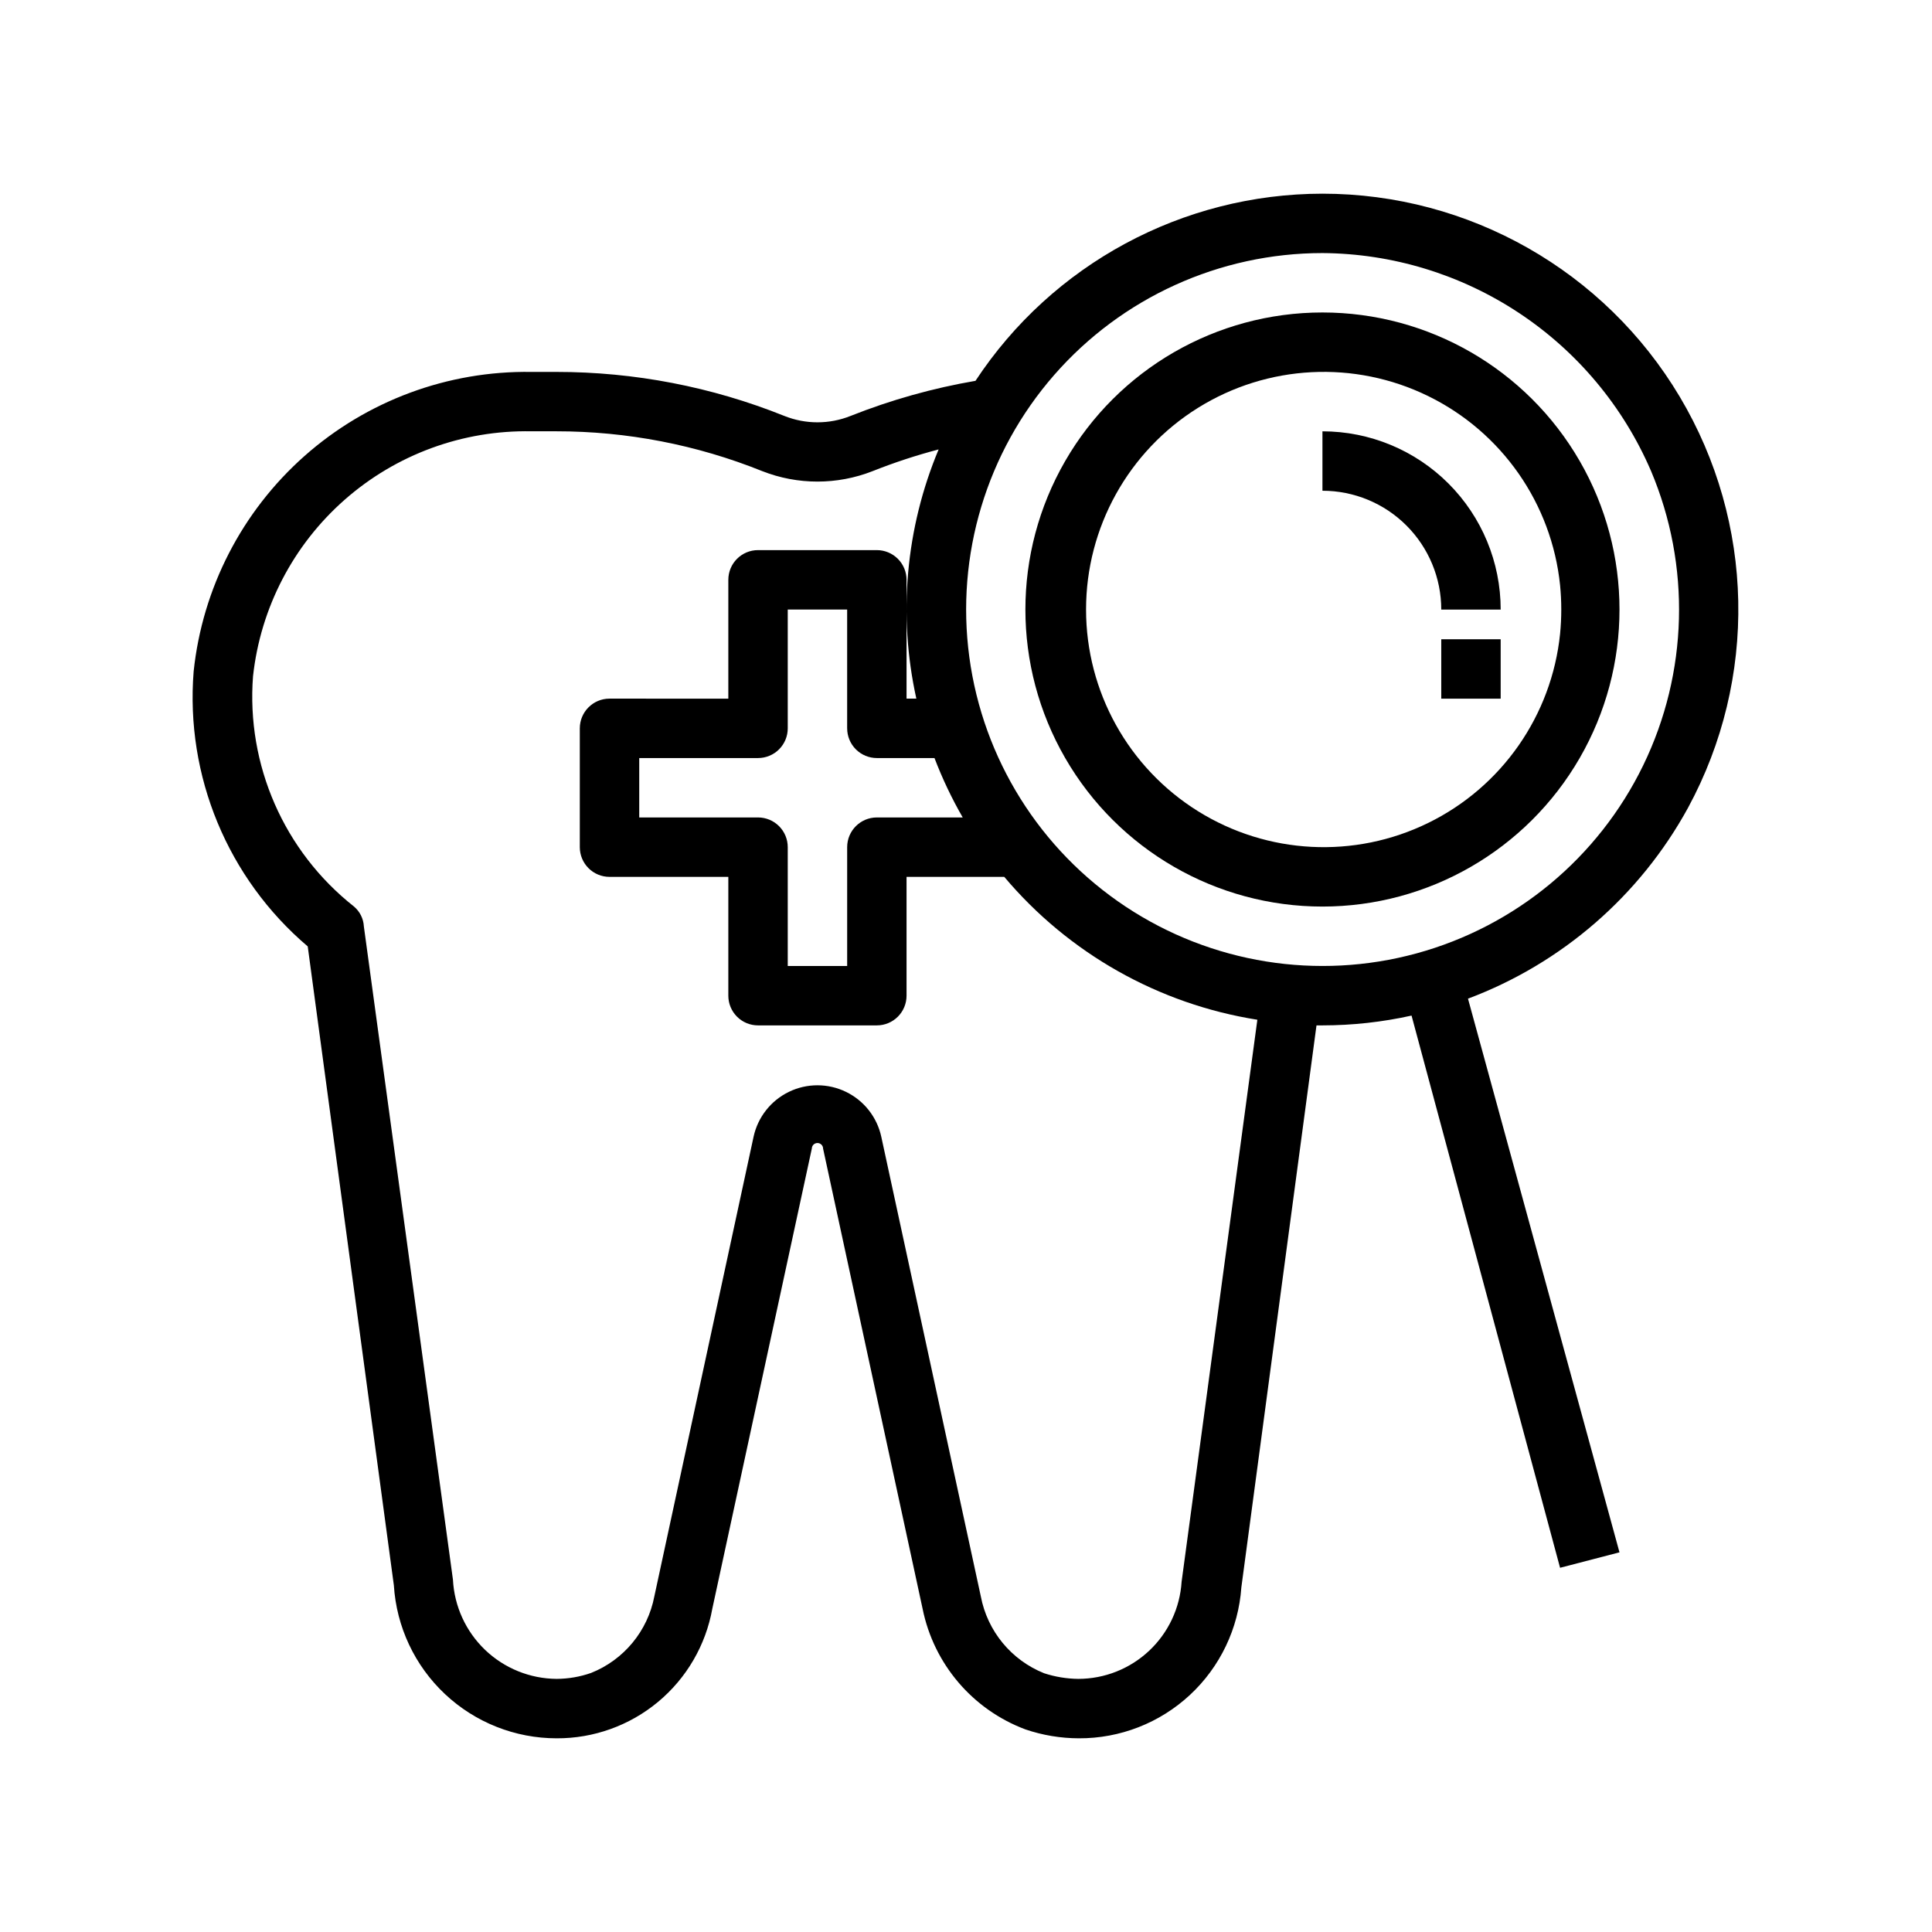 <?xml version="1.0" encoding="UTF-8"?>
<!-- Uploaded to: ICON Repo, www.iconrepo.com, Generator: ICON Repo Mixer Tools -->
<svg fill="#000000" width="800px" height="800px" version="1.1" viewBox="144 144 512 512" xmlns="http://www.w3.org/2000/svg">
 <g>
  <path d="m225.55 394.8 22.828 169.33v-0.004c0.684 10.98 5.523 21.285 13.539 28.816 8.016 7.535 18.602 11.727 29.602 11.727 9.812 0.043 19.328-3.375 26.875-9.652 7.543-6.277 12.633-15.012 14.371-24.672l26.371-121.94h0.004c0-0.824 0.668-1.496 1.492-1.496 0.828 0 1.496 0.672 1.496 1.496l26.371 121.94c2.961 14.641 13.254 26.719 27.238 31.961 4.562 1.555 9.352 2.352 14.172 2.363 10.91 0.047 21.434-4.062 29.43-11.488 7.996-7.426 12.867-17.617 13.629-28.504l19.914-148.94h1.574c7.945-0.004 15.863-0.875 23.617-2.598l39.359 146.34 15.746-4.094-40.148-146.73c24.879-9.34 45.578-27.301 58.332-50.617 18.508-34.152 17.668-75.523-2.207-108.89-19.875-33.375-55.855-53.82-94.699-53.82-37.031 0.035-71.574 18.664-91.945 49.594-11.312 1.941-22.391 5.055-33.062 9.289-5.656 2.277-11.973 2.277-17.633 0-19.195-7.703-39.691-11.66-60.379-11.648h-6.613 0.004c-22.133-0.34-43.594 7.617-60.156 22.301s-27.031 35.035-29.352 57.047c-2.223 27.746 9.023 54.867 30.23 72.898zm119.34-34.168h-31.488v-15.742h31.488c2.086 0 4.09-0.828 5.566-2.305 1.477-1.477 2.305-3.481 2.305-5.566v-31.488h15.742v31.488h0.004c0 2.086 0.828 4.09 2.305 5.566 1.477 1.477 3.477 2.305 5.566 2.305h15.273-0.004c2.078 5.438 4.578 10.699 7.481 15.742h-22.75c-4.348 0-7.871 3.527-7.871 7.875v31.488h-15.746v-31.488c0-2.09-0.828-4.09-2.305-5.566-1.477-1.477-3.481-2.309-5.566-2.309zm236.63-91.863c10.602 25.09 9.855 53.535-2.047 78.039-11.902 24.5-33.801 42.672-60.078 49.848-26.277 7.176-54.371 2.664-77.078-12.387-22.703-15.047-37.809-39.164-41.438-66.16-3.629-26.996 4.574-54.242 22.504-74.75 17.926-20.508 43.832-32.281 71.07-32.293 18.551 0.121 36.66 5.644 52.125 15.891 15.461 10.246 27.602 24.777 34.941 41.812zm-370.46 54.395c1.98-18.066 10.648-34.742 24.297-46.742 13.648-12.004 31.293-18.469 49.465-18.125h6.613-0.004c18.695-0.008 37.215 3.574 54.555 10.551 9.41 3.703 19.875 3.703 29.285 0 5.703-2.269 11.539-4.188 17.477-5.746-8.742 20.875-10.805 43.949-5.906 66.043h-2.598v-31.484c0-2.09-0.828-4.094-2.305-5.566-1.477-1.477-3.481-2.309-5.566-2.309h-31.488c-4.348 0-7.871 3.527-7.871 7.875v31.488l-31.488-0.004c-4.348 0-7.871 3.527-7.871 7.875v31.488c0 2.086 0.828 4.09 2.305 5.566s3.477 2.305 5.566 2.305h31.488v31.488c0 2.086 0.828 4.09 2.305 5.566s3.477 2.305 5.566 2.305h31.488c2.086 0 4.09-0.828 5.566-2.305 1.477-1.477 2.305-3.481 2.305-5.566v-31.488h25.898c17.078 20.277 40.887 33.719 67.07 37.863l-20.074 148.94c-0.438 6.965-3.516 13.508-8.605 18.289-5.086 4.781-11.805 7.445-18.789 7.449-3.074-0.035-6.129-0.539-9.051-1.496-8.703-3.488-15.023-11.176-16.77-20.387l-26.371-121.78c-1.125-5.191-4.574-9.582-9.355-11.902-4.777-2.324-10.359-2.324-15.141 0-4.777 2.32-8.227 6.711-9.352 11.902l-26.293 121.78c-1.754 9.188-8.078 16.848-16.77 20.309-2.934 1.027-6.019 1.559-9.129 1.574-7.07-0.051-13.852-2.801-18.961-7.688-5.106-4.891-8.152-11.543-8.516-18.605l-23.617-173.18h0.004c-0.121-2.012-1.062-3.891-2.598-5.195-18.547-14.625-28.586-37.535-26.766-61.086z"/>
  <path d="m494.46 384.25c28.125 0 54.113-15.004 68.176-39.359s14.062-54.363 0-78.719c-14.062-24.359-40.051-39.363-68.176-39.363-28.121 0-54.109 15.004-68.172 39.363-14.062 24.355-14.062 54.363 0 78.719s40.051 39.359 68.172 39.359zm62.977-85.176c0.422 4.293 0.422 8.617 0 12.91-2.227 21.617-15.441 40.559-34.961 50.109-19.516 9.555-42.582 8.371-61.02-3.133-18.434-11.504-29.641-31.699-29.641-53.43 0-21.73 11.207-41.926 29.641-53.43 18.438-11.504 41.504-12.688 61.02-3.137 19.52 9.555 32.734 28.492 34.961 50.109z"/>
  <path d="m525.95 305.54h15.746c0-12.527-4.977-24.543-13.836-33.398-8.855-8.859-20.871-13.836-33.398-13.836v15.746c8.352 0 16.363 3.316 22.266 9.223 5.906 5.906 9.223 13.914 9.223 22.266z"/>
  <path d="m525.95 313.41h15.742v15.742h-15.742z"/>
 </g>
</svg>